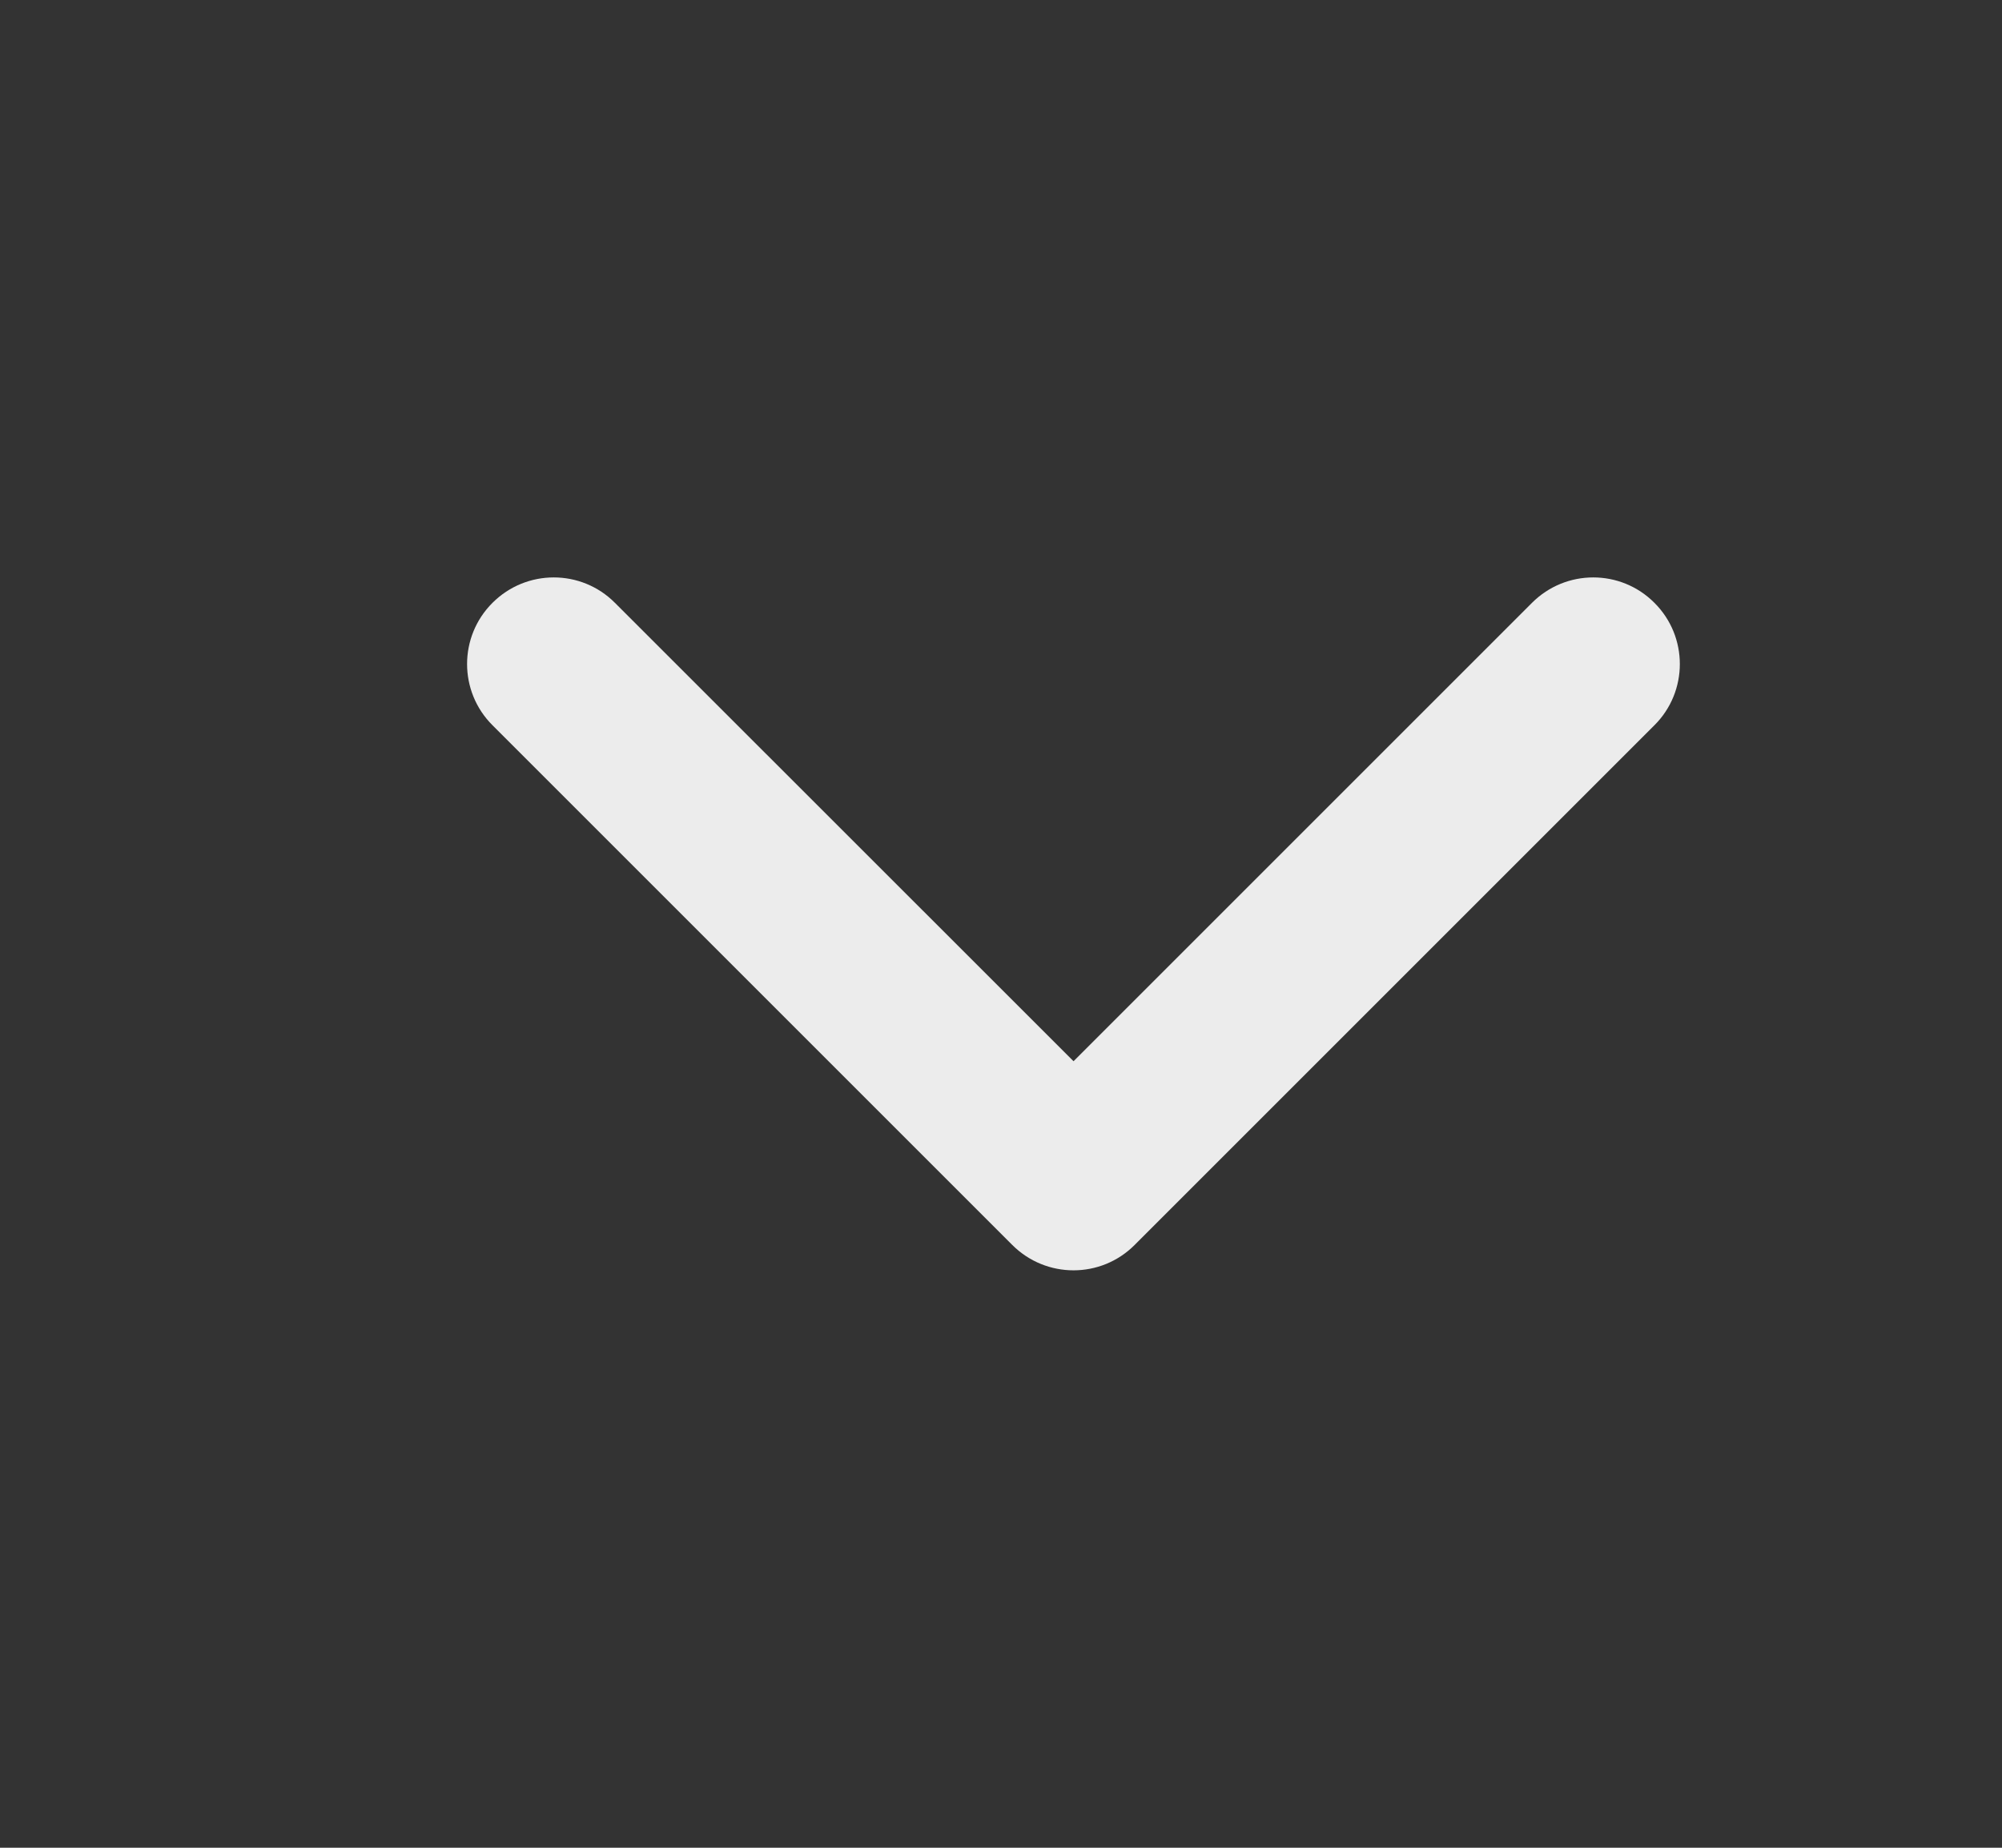 <svg width="13" height="12" viewBox="0 0 13 12" fill="none" xmlns="http://www.w3.org/2000/svg">
<rect x="0" y="0" width="13" height="12" fill="#333333" stroke="none"/>
<path fill-rule="evenodd" clip-rule="evenodd" d="M3.198 3.915C3.418 3.695 3.774 3.695 3.993 3.915L6.971 6.892L9.948 3.915C10.168 3.695 10.524 3.695 10.743 3.915C10.963 4.134 10.963 4.491 10.743 4.71L7.368 8.085C7.149 8.305 6.793 8.305 6.573 8.085L3.198 4.71C2.978 4.491 2.978 4.134 3.198 3.915Z" fill="#ECECEC"/>
</svg>
